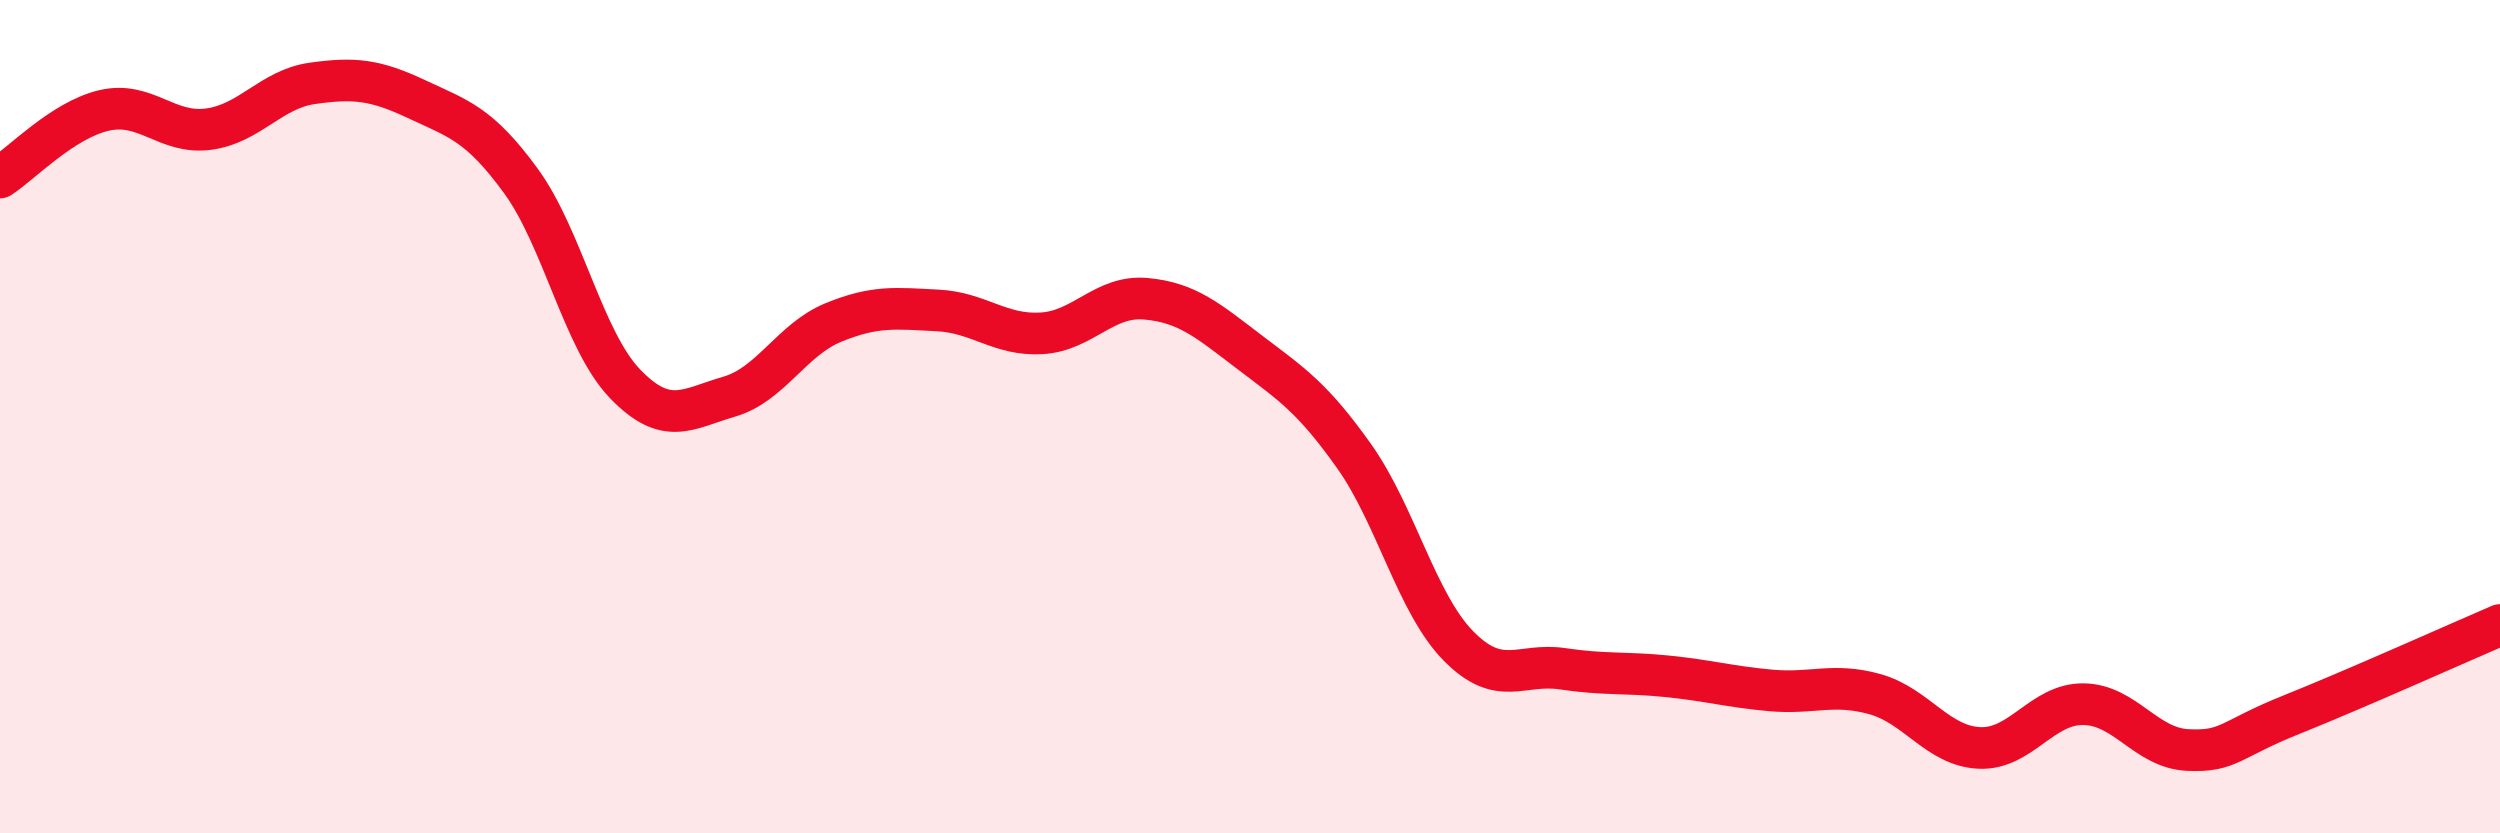 
    <svg width="60" height="20" viewBox="0 0 60 20" xmlns="http://www.w3.org/2000/svg">
      <path
        d="M 0,4.26 C 0.5,3.94 1.5,2.88 2.5,2.65 C 3.5,2.42 4,3.23 5,3.1 C 6,2.97 6.5,2.14 7.5,2 C 8.5,1.86 9,1.91 10,2.38 C 11,2.85 11.5,2.97 12.5,4.34 C 13.5,5.71 14,8.17 15,9.21 C 16,10.25 16.5,9.81 17.5,9.52 C 18.5,9.23 19,8.15 20,7.74 C 21,7.33 21.5,7.4 22.5,7.45 C 23.5,7.5 24,8.06 25,8 C 26,7.94 26.5,7.08 27.5,7.17 C 28.5,7.26 29,7.7 30,8.46 C 31,9.22 31.5,9.54 32.5,10.95 C 33.5,12.36 34,14.48 35,15.5 C 36,16.52 36.5,15.9 37.5,16.05 C 38.5,16.2 39,16.13 40,16.23 C 41,16.33 41.5,16.48 42.5,16.57 C 43.5,16.66 44,16.38 45,16.66 C 46,16.94 46.5,17.9 47.5,17.95 C 48.5,18 49,16.89 50,16.9 C 51,16.91 51.5,17.95 52.5,18 C 53.5,18.05 53.5,17.75 55,17.15 C 56.5,16.55 59,15.43 60,15L60 20L0 20Z"
        fill="#EB0A25"
        opacity="0.1"
        stroke-linecap="round"
        stroke-linejoin="round"
      />
      <path
        d="M 0,4.26 C 0.5,3.94 1.5,2.88 2.5,2.65 C 3.5,2.42 4,3.23 5,3.1 C 6,2.97 6.5,2.14 7.5,2 C 8.5,1.86 9,1.91 10,2.38 C 11,2.85 11.5,2.97 12.5,4.34 C 13.5,5.71 14,8.17 15,9.21 C 16,10.25 16.5,9.81 17.5,9.52 C 18.5,9.23 19,8.15 20,7.74 C 21,7.33 21.5,7.4 22.5,7.45 C 23.5,7.5 24,8.06 25,8 C 26,7.94 26.5,7.08 27.5,7.17 C 28.5,7.26 29,7.7 30,8.46 C 31,9.22 31.5,9.54 32.5,10.95 C 33.5,12.36 34,14.48 35,15.5 C 36,16.52 36.5,15.9 37.5,16.05 C 38.5,16.2 39,16.13 40,16.23 C 41,16.33 41.5,16.48 42.5,16.57 C 43.5,16.66 44,16.38 45,16.66 C 46,16.94 46.5,17.9 47.5,17.95 C 48.5,18 49,16.89 50,16.9 C 51,16.91 51.5,17.95 52.5,18 C 53.5,18.05 53.5,17.75 55,17.15 C 56.5,16.55 59,15.43 60,15"
        stroke="#EB0A25"
        stroke-width="1"
        fill="none"
        stroke-linecap="round"
        stroke-linejoin="round"
      />
    </svg>
  